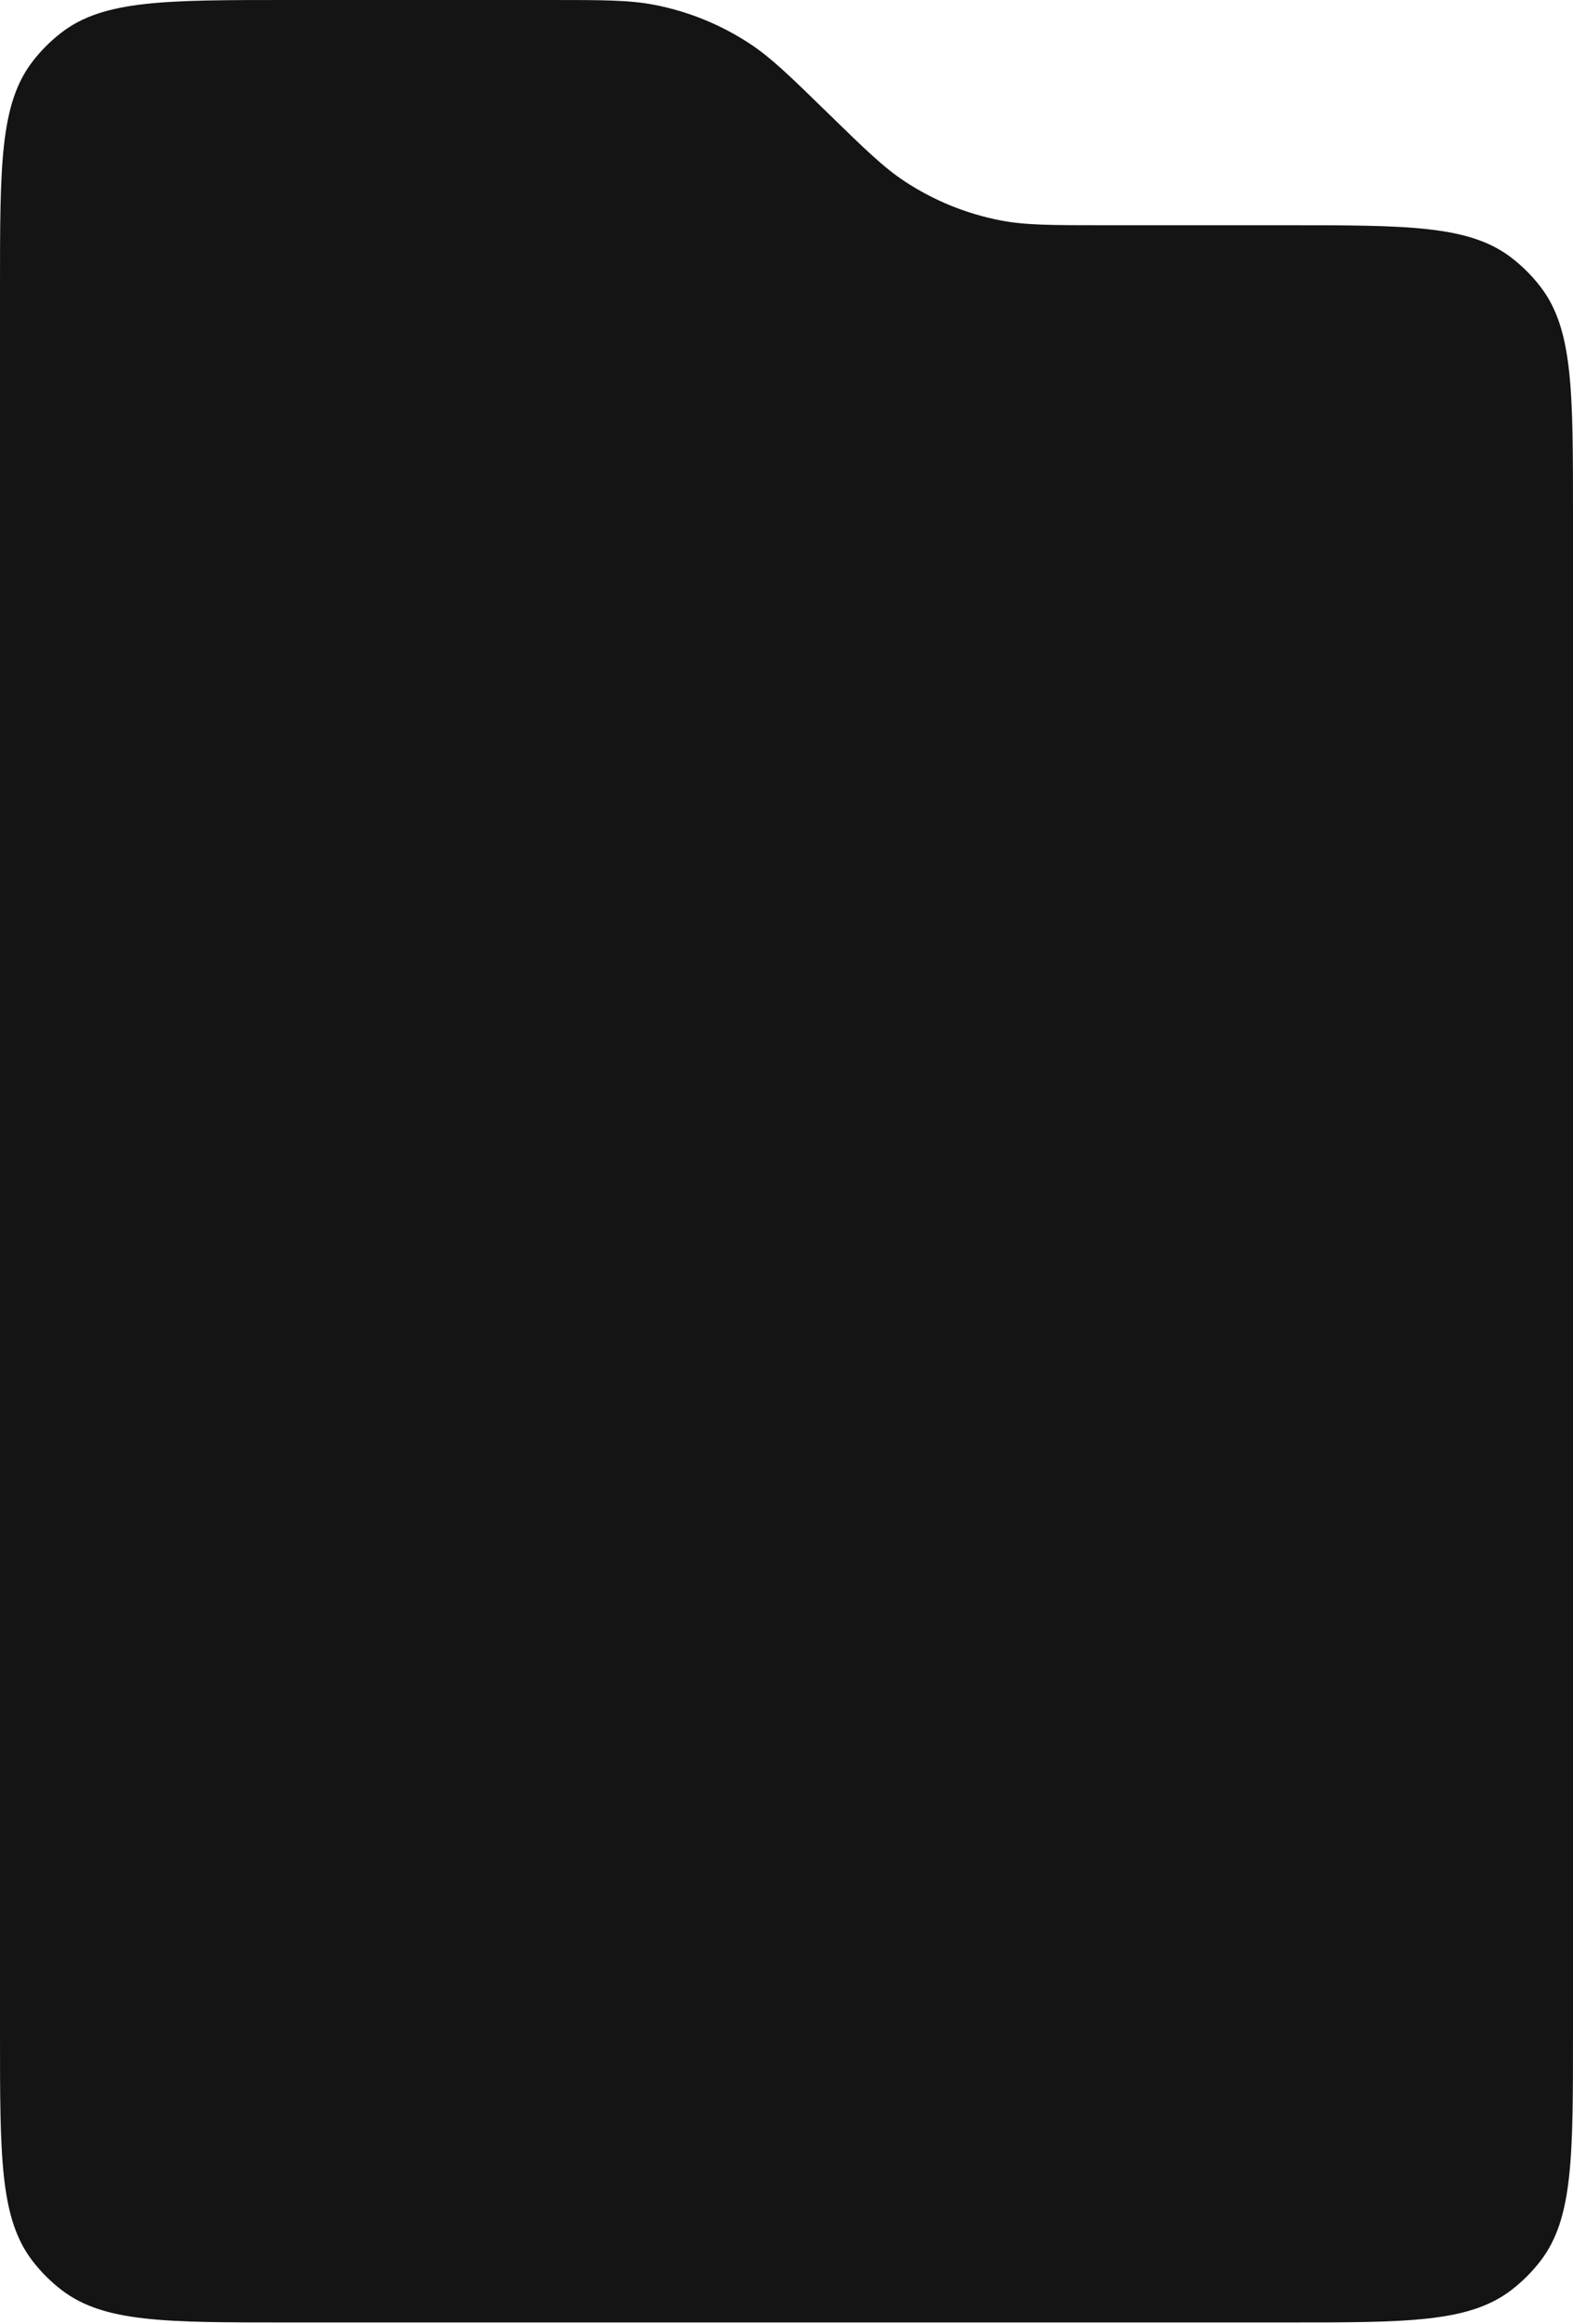 <?xml version="1.0" encoding="UTF-8"?> <svg xmlns="http://www.w3.org/2000/svg" width="300" height="443" viewBox="0 0 300 443" fill="none"><path d="M54.9 442.752H245.1C268.46 442.752 280.14 442.752 288.2 436.601C290.326 434.978 292.226 433.079 293.848 430.953C300 422.892 300 411.212 300 387.852V97.836C300 74.476 300 62.796 293.848 54.735C292.226 52.609 290.326 50.71 288.2 49.087C280.14 42.936 268.46 42.936 245.1 42.936H210.568C200.579 42.936 195.584 42.936 190.837 42.021C184.318 40.765 178.109 38.239 172.564 34.587C168.527 31.928 164.951 28.442 157.798 21.468L157.798 21.468L157.798 21.468C150.646 14.494 147.07 11.008 143.032 8.348C137.487 4.697 131.279 2.171 124.759 0.915C120.012 0 115.017 0 105.028 0H54.9C31.54 0 19.86 0 11.8 6.152C9.674 7.774 7.774 9.674 6.152 11.8C0 19.86 0 31.54 0 54.9V387.852C0 411.212 0 422.892 6.152 430.953C7.774 433.079 9.674 434.978 11.8 436.601C19.86 442.752 31.54 442.752 54.9 442.752Z" fill="#141414"></path></svg> 